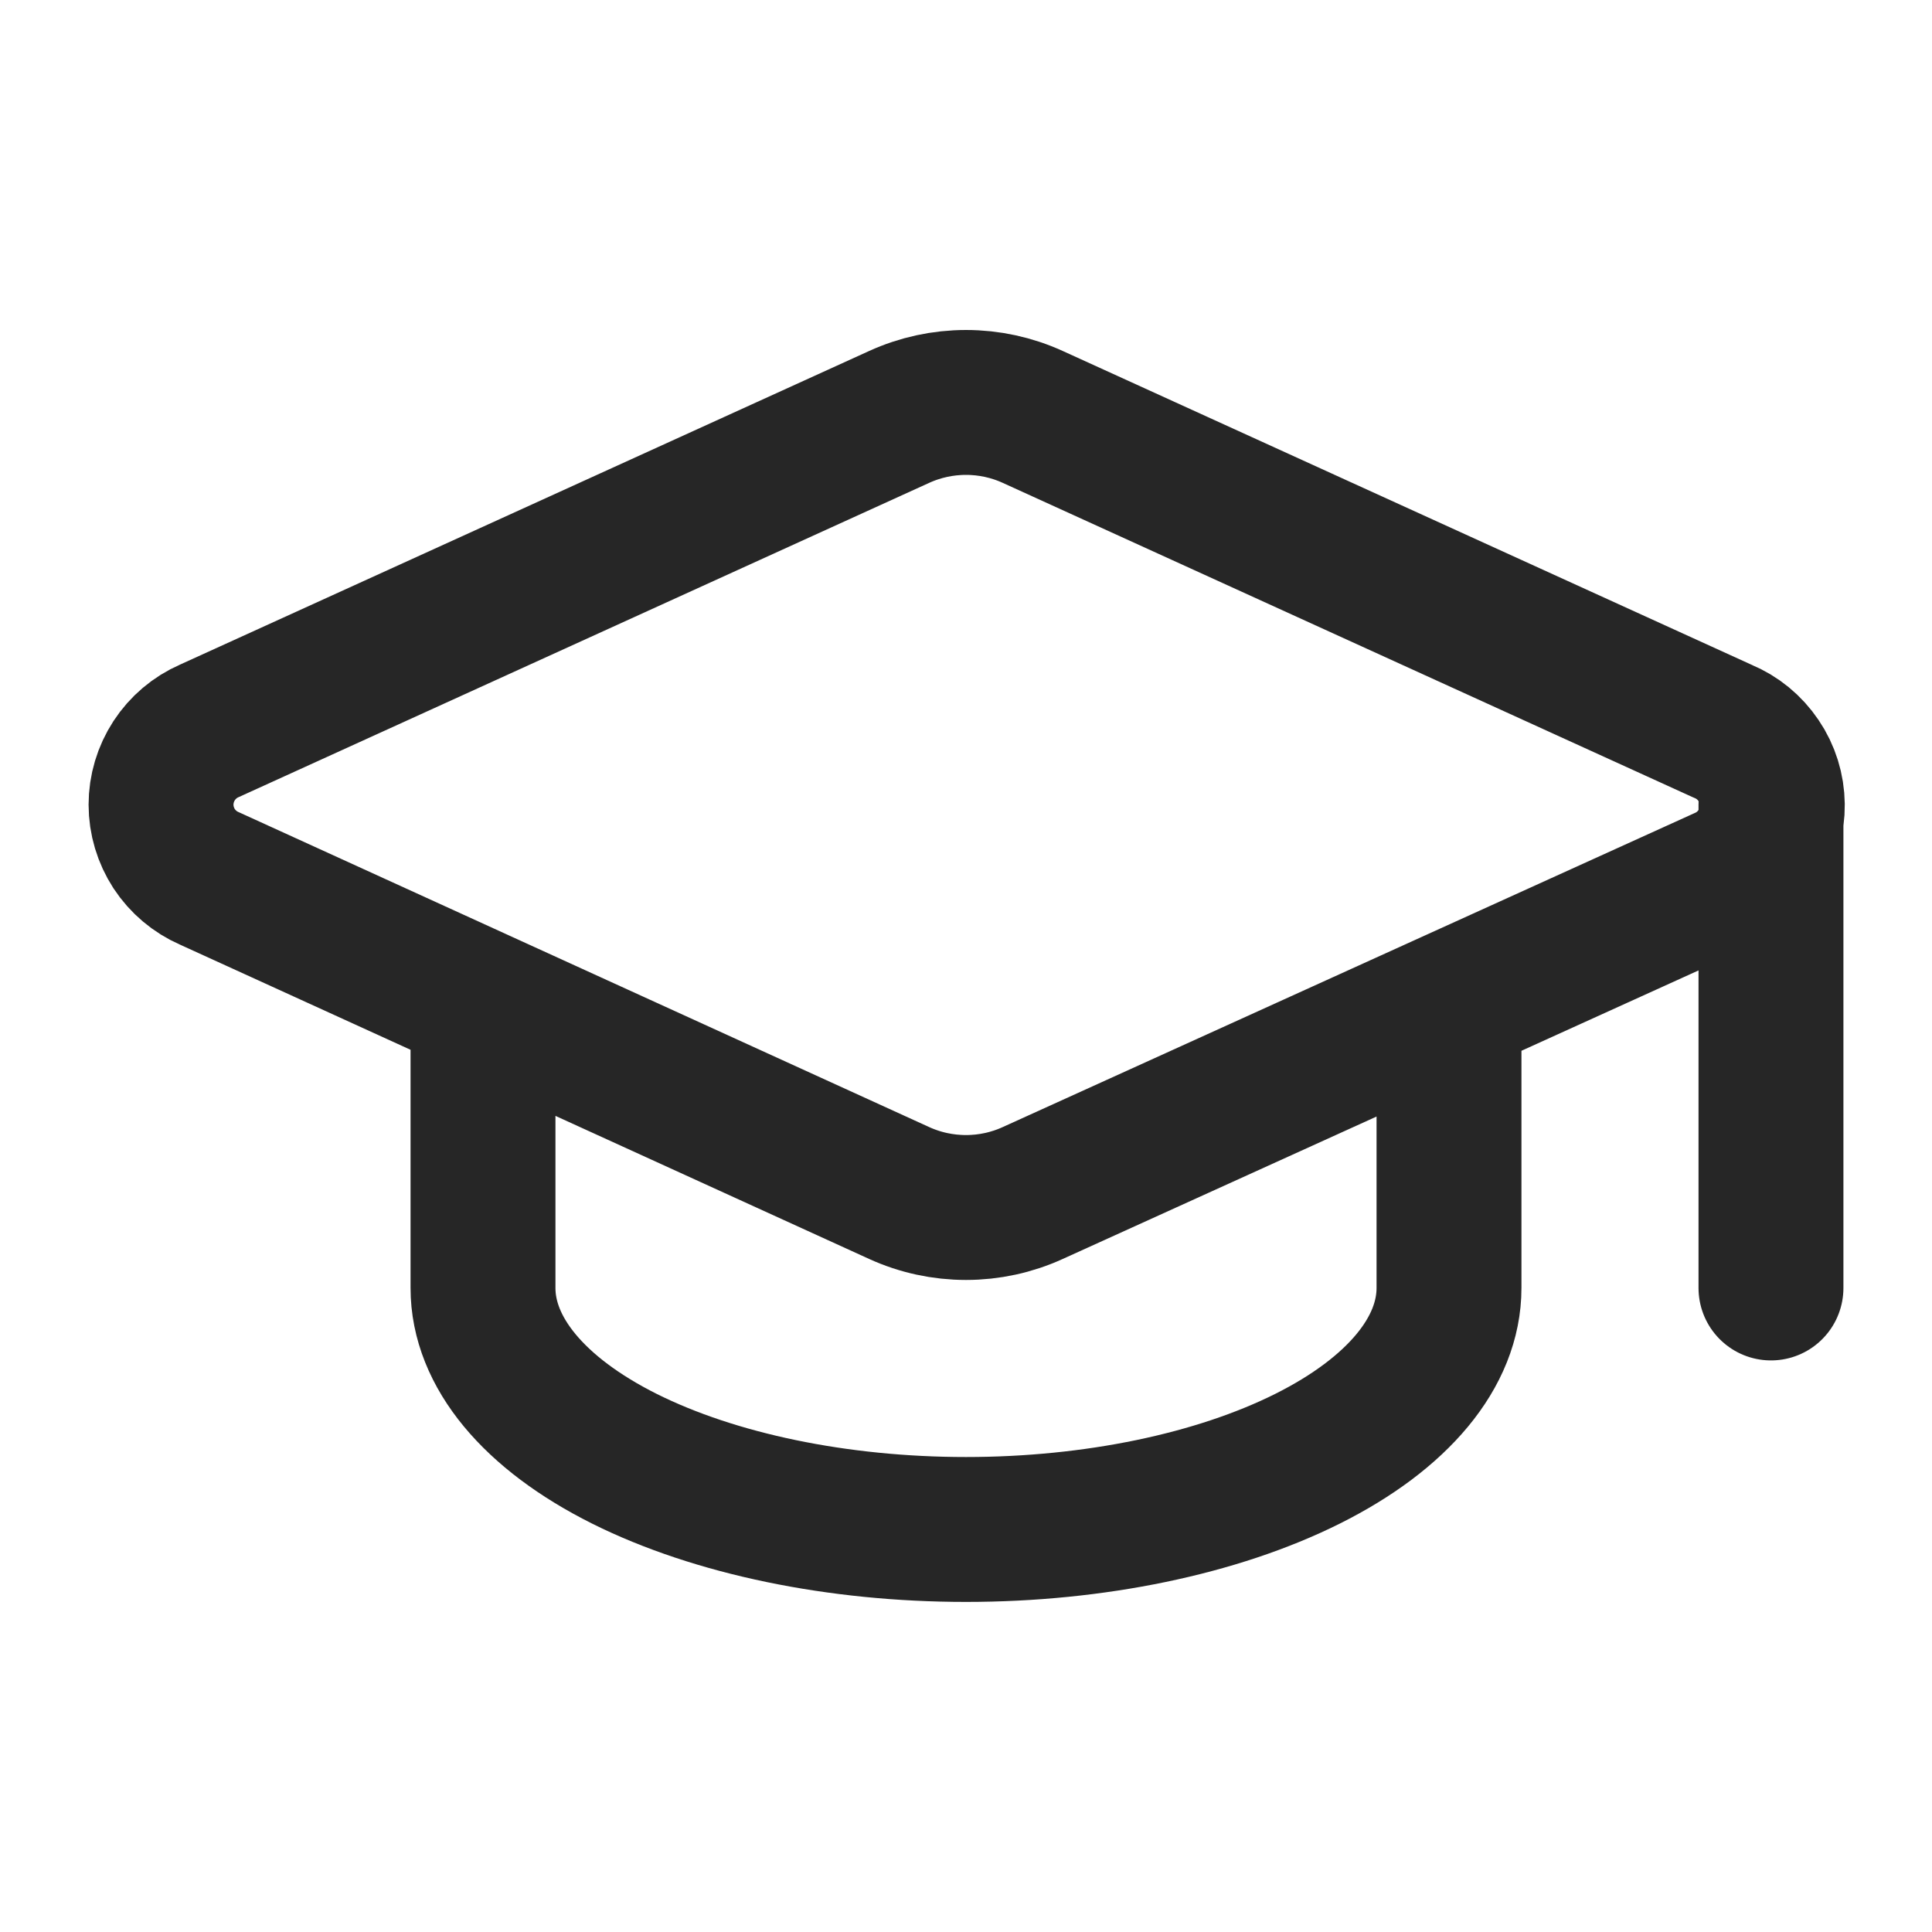 <svg width="20" height="20" viewBox="0 0 20 20" fill="none" xmlns="http://www.w3.org/2000/svg">
<path d="M18.333 8.333V13.333M5 10.416V13.333C5 13.996 5.527 14.632 6.464 15.101C7.402 15.569 8.674 15.833 10 15.833C11.326 15.833 12.598 15.569 13.535 15.101C14.473 14.632 15 13.996 15 13.333V10.416M17.85 9.101C17.999 9.036 18.126 8.927 18.214 8.79C18.302 8.653 18.349 8.493 18.347 8.33C18.345 8.167 18.296 8.008 18.204 7.873C18.113 7.738 17.985 7.632 17.834 7.57L10.691 4.316C10.474 4.217 10.239 4.166 10 4.166C9.761 4.166 9.525 4.217 9.308 4.316L2.167 7.566C2.018 7.631 1.892 7.738 1.803 7.874C1.715 8.009 1.667 8.168 1.667 8.33C1.667 8.492 1.715 8.65 1.803 8.786C1.892 8.921 2.018 9.028 2.167 9.093L9.308 12.35C9.525 12.449 9.761 12.5 10 12.5C10.239 12.5 10.474 12.449 10.691 12.35L17.85 9.101Z" stroke="#262626" stroke-width="1.5" stroke-linecap="round" stroke-linejoin="round"/>
</svg>

